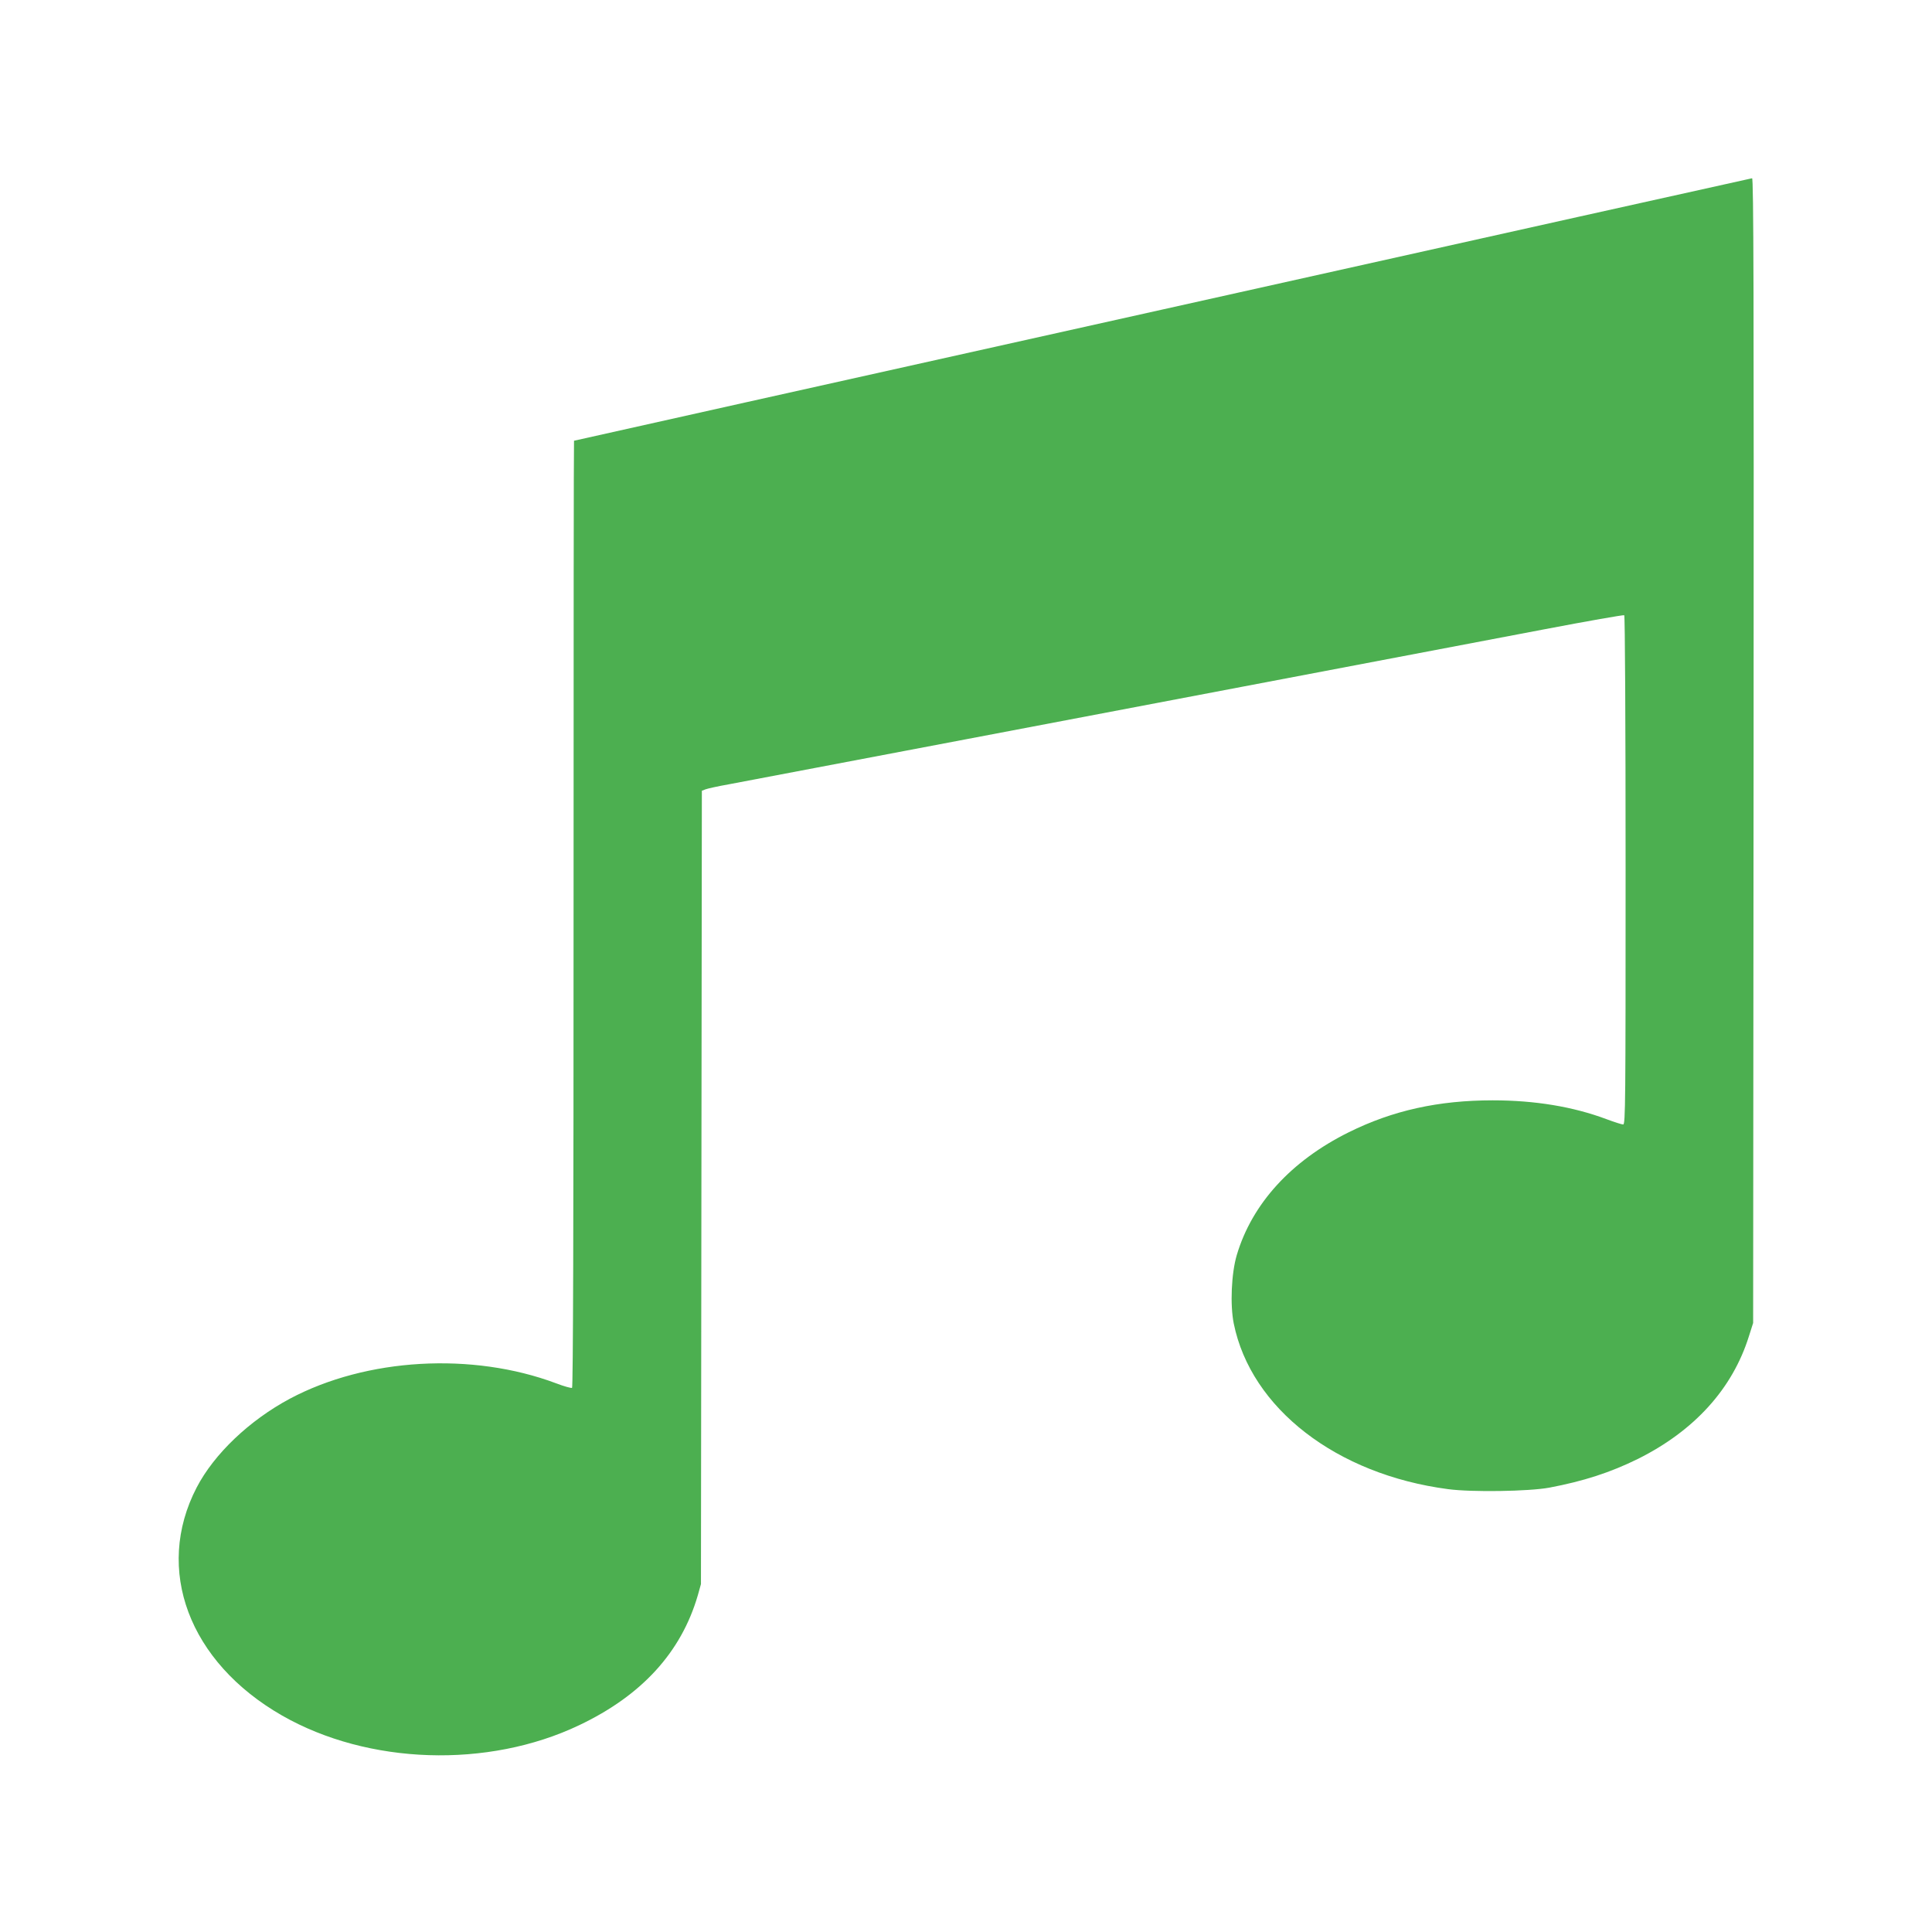 <?xml version="1.0" standalone="no"?>
<!DOCTYPE svg PUBLIC "-//W3C//DTD SVG 20010904//EN"
 "http://www.w3.org/TR/2001/REC-SVG-20010904/DTD/svg10.dtd">
<svg version="1.0" xmlns="http://www.w3.org/2000/svg"
 width="1280pt" height="1280pt" viewBox="0 0 1280 1280"
 preserveAspectRatio="xMidYMid meet">
<g transform="translate(0,1280) scale(0.1,-0.1)"
fill="#4caf50" stroke="none">
<path d="M7700 10749 c-2142 -477 -3896 -868 -3897 -869 -2 0 -3 -1410 -3
-3134 0 -2042 -3 -3137 -10 -3141 -5 -3 -53 10 -105 30 -557 209 -1258 168
-1765 -102 -267 -143 -501 -365 -617 -588 -282 -543 -52 -1157 566 -1511 570
-326 1364 -352 1968 -64 415 197 676 483 786 860 l21 75 3 2628 3 2628 23 9
c12 5 83 21 157 34 111 21 2255 428 5398 1026 288 55 528 97 533 94 5 -3 9
-700 9 -1690 0 -1542 -1 -1684 -16 -1684 -9 0 -59 16 -110 35 -221 83 -475
125 -754 125 -360 0 -663 -67 -955 -212 -381 -189 -640 -473 -741 -813 -36
-121 -45 -331 -20 -454 114 -562 681 -1000 1420 -1097 157 -21 536 -15 671 10
227 43 403 100 586 190 375 187 627 465 736 813 l28 88 3 3793 c2 3041 0 3792
-10 3791 -7 -1 -1766 -392 -3908 -870z"/>
</g>
</svg>
